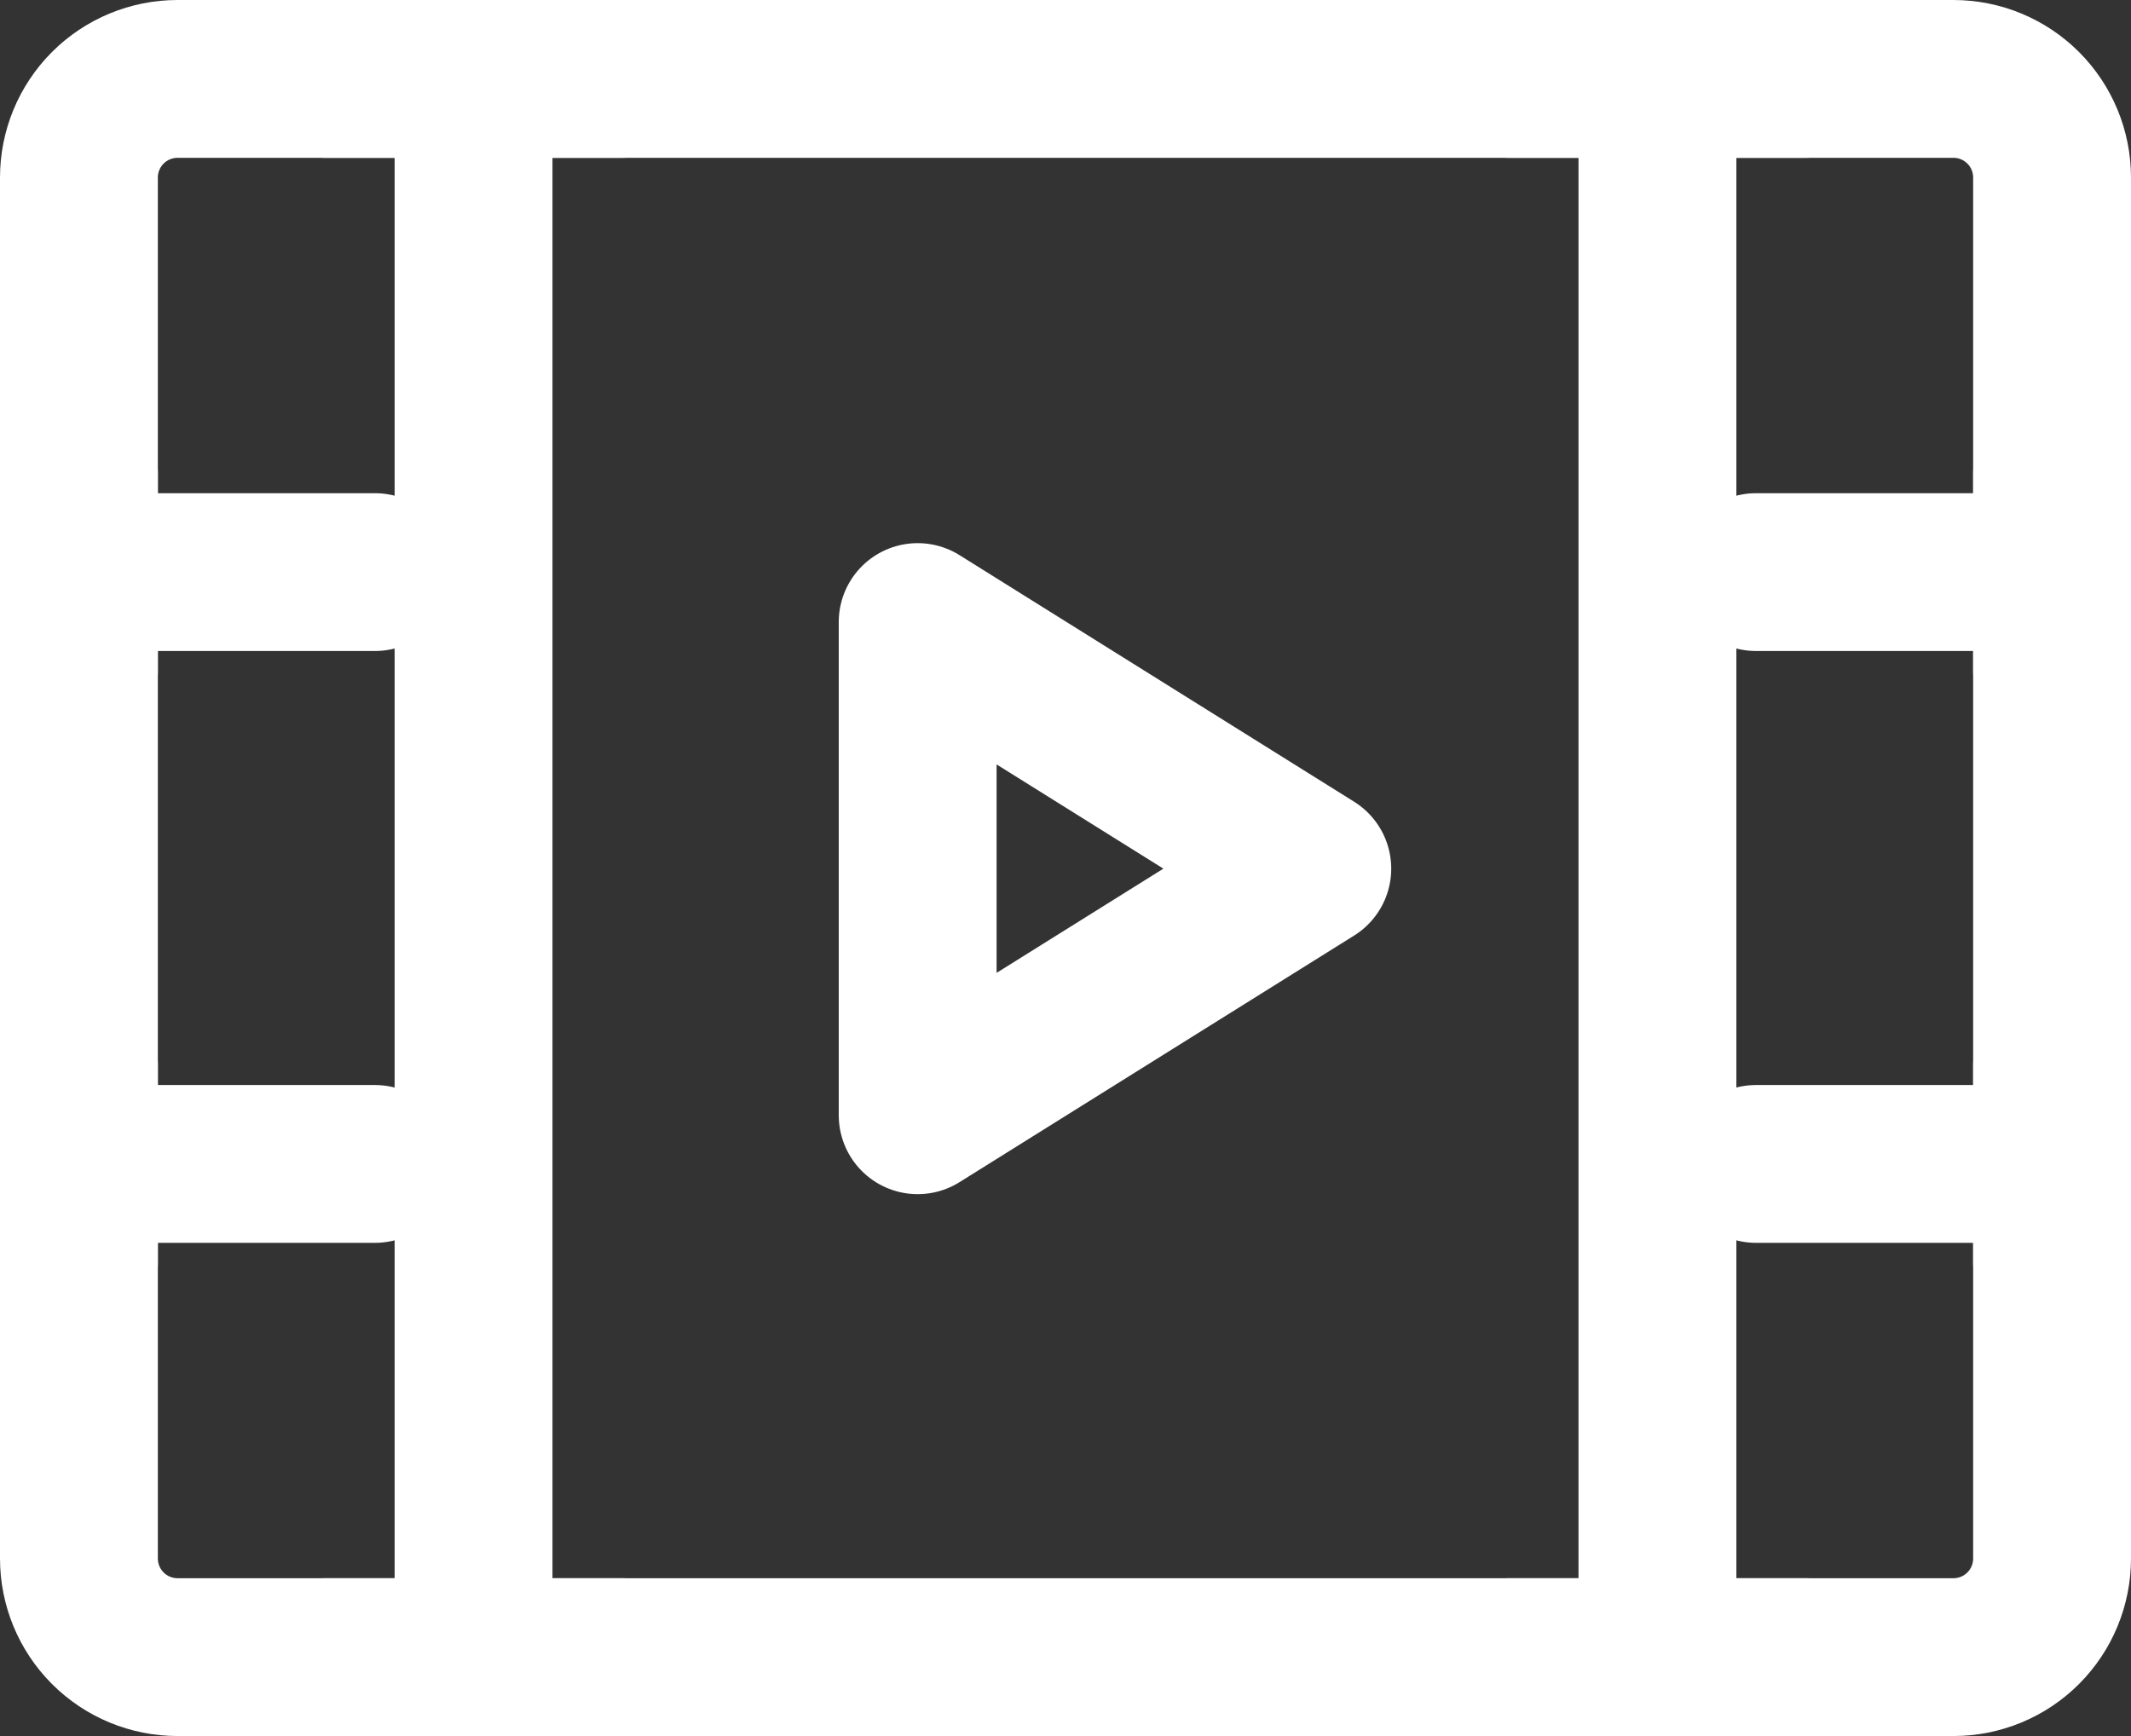 <?xml version="1.0" encoding="UTF-8"?>
<svg xmlns="http://www.w3.org/2000/svg" width="54" height="44" viewBox="0 0 54 44" fill="none">
  <rect x="0" y="0" width="54" height="44" fill="#333333" stroke="none"/>
  <path d="M2 4.5C2 3.837 2.263 3.201 2.732 2.732C3.201 2.263 3.837 2 4.5 2H49.5C50.163 2 50.799 2.263 51.268 2.732C51.737 3.201 52 3.837 52 4.5V39.5C52 40.163 51.737 40.799 51.268 41.268C50.799 41.737 50.163 42 49.5 42H4.5C3.837 42 3.201 41.737 2.732 41.268C2.263 40.799 2 40.163 2 39.5V4.5Z" stroke="white" stroke-width="4" stroke-linejoin="round"></path>
  <path d="M42 2V42M12 2V42M44.5 14.5H52M44.5 29.5H52M2 14.5H9.5M2 12V17M8.25 2H15.75M8.25 42H15.75M38.25 2H45.75M38.25 42H45.75M2 29.5H9.5M2 27V32M52 27V32M52 12V17" stroke="white" stroke-width="4" stroke-linecap="round" stroke-linejoin="round"></path>
  <path d="M23.254 15.766L33.254 22.016L23.254 28.266V15.766Z" stroke="white" stroke-width="4" stroke-linejoin="round"></path>
</svg>
